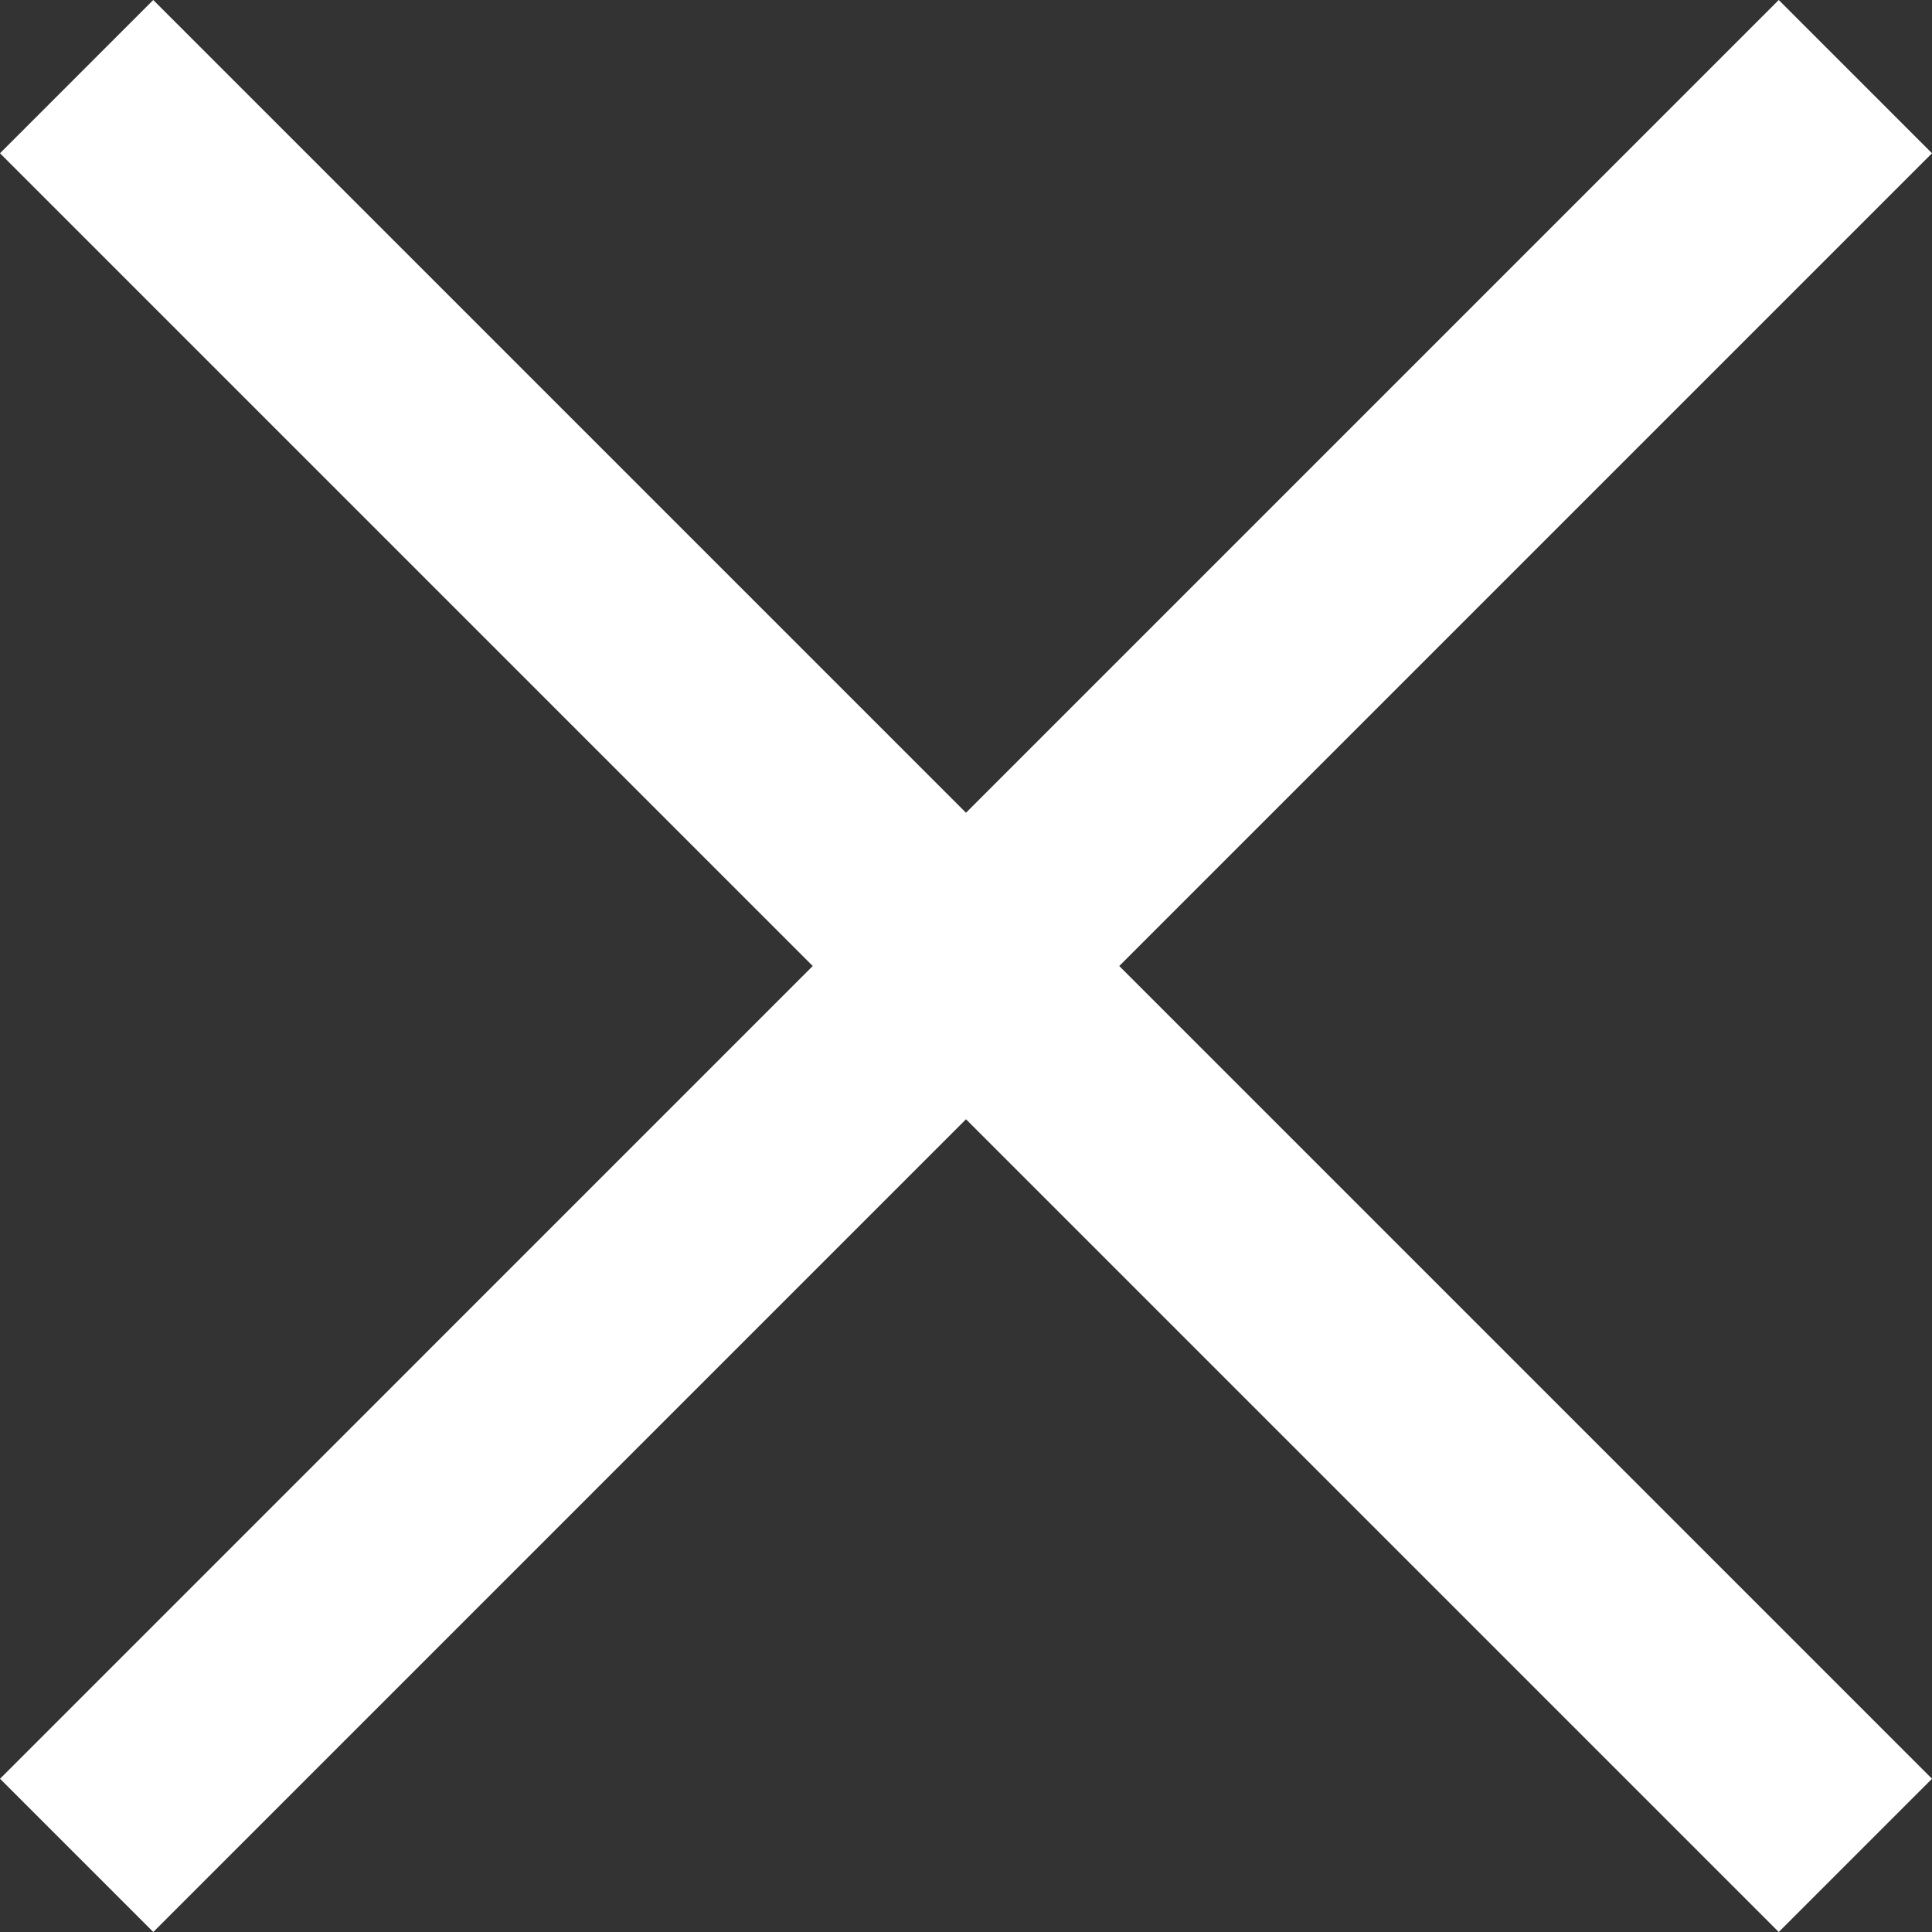 <svg width="139" height="139" viewBox="0 0 139 139" fill="none" xmlns="http://www.w3.org/2000/svg">
<rect x="0" y="0" width="139" height="139" fill="#333333" stroke="none"/>
<path d="M58.474 69.501L0 11.027L11.026 0L69.5 58.474L127.974 0L139 11.027L80.526 69.501L139 127.975L127.975 139L69.501 80.526L11.028 139L0.003 127.975L58.474 69.501Z" fill="white"/>
</svg>
